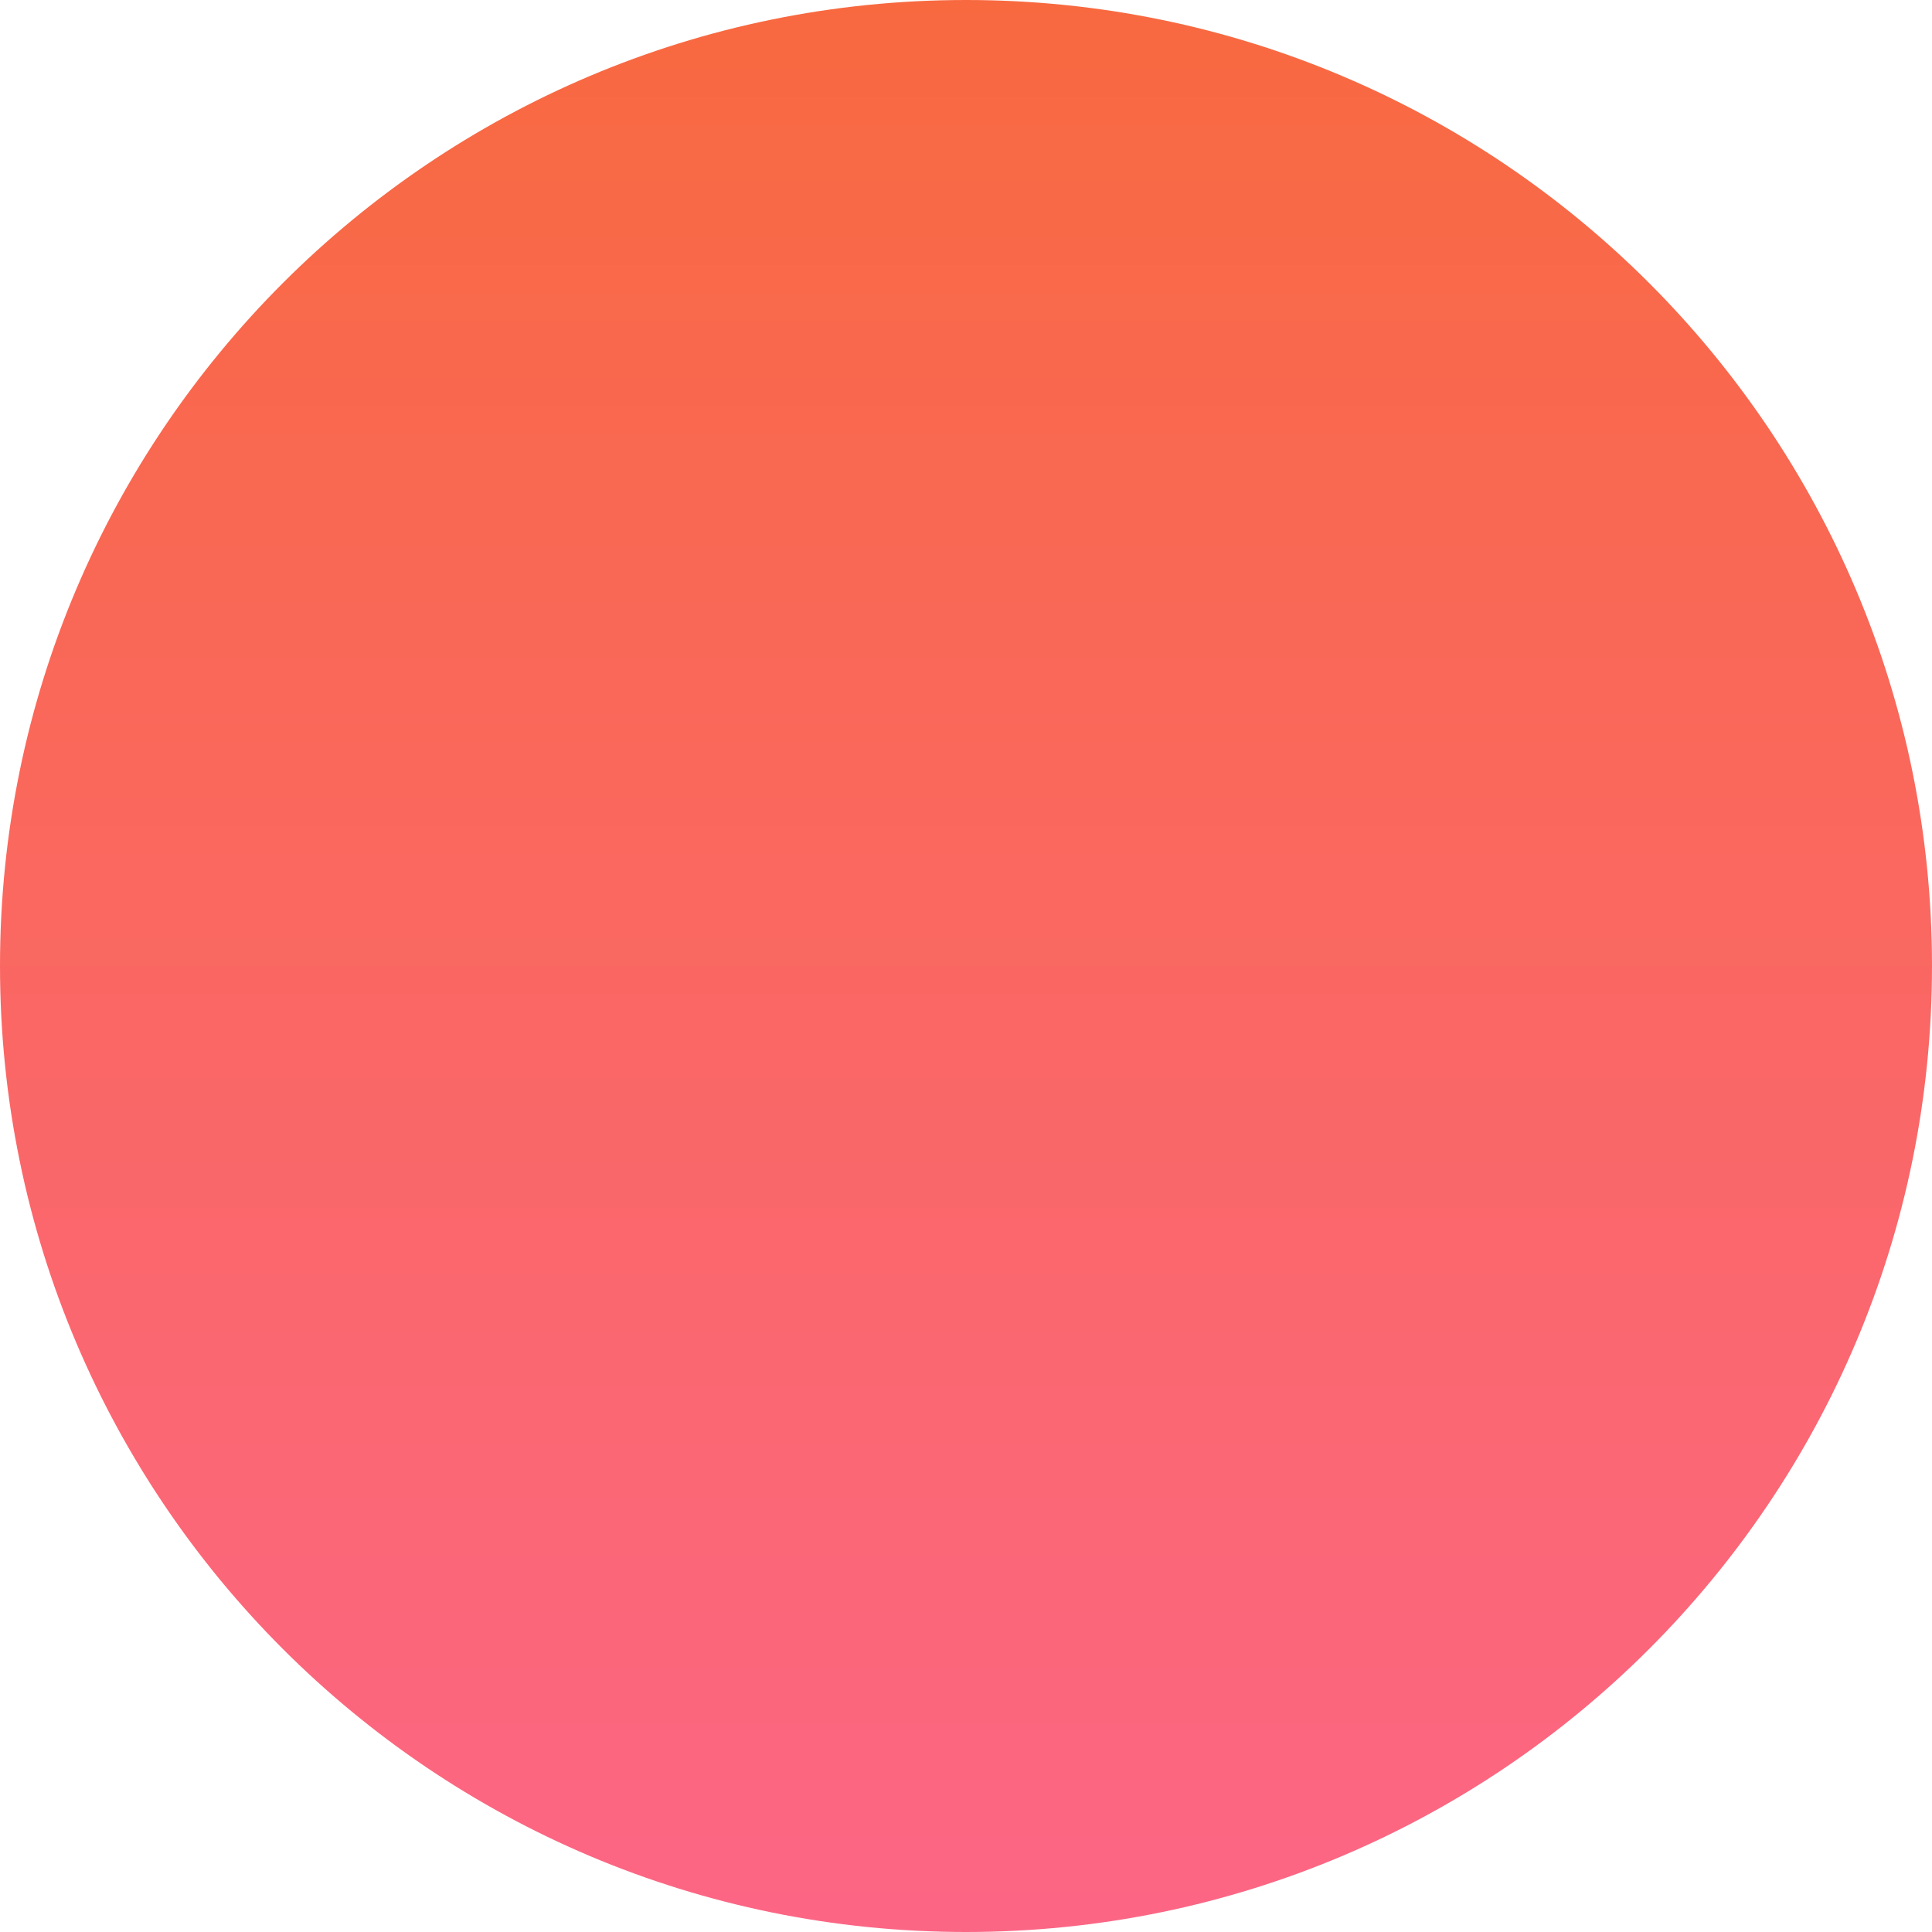 <svg width="16" height="16" viewBox="0 0 16 16" fill="none" xmlns="http://www.w3.org/2000/svg">
<path d="M0 8C0 3.582 3.582 0 8 0V0C12.418 0 16 3.582 16 8V8C16 12.418 12.418 16 8 16V16C3.582 16 0 12.418 0 8V8Z" fill="url(#paint0_linear_310_2)"/>
<defs>
<linearGradient id="paint0_linear_310_2" x1="8" y1="0" x2="8" y2="16" gradientUnits="userSpaceOnUse">
<stop stop-color="#F86940"/>
<stop offset="1" stop-color="#FC6685"/>
</linearGradient>
</defs>
</svg>
